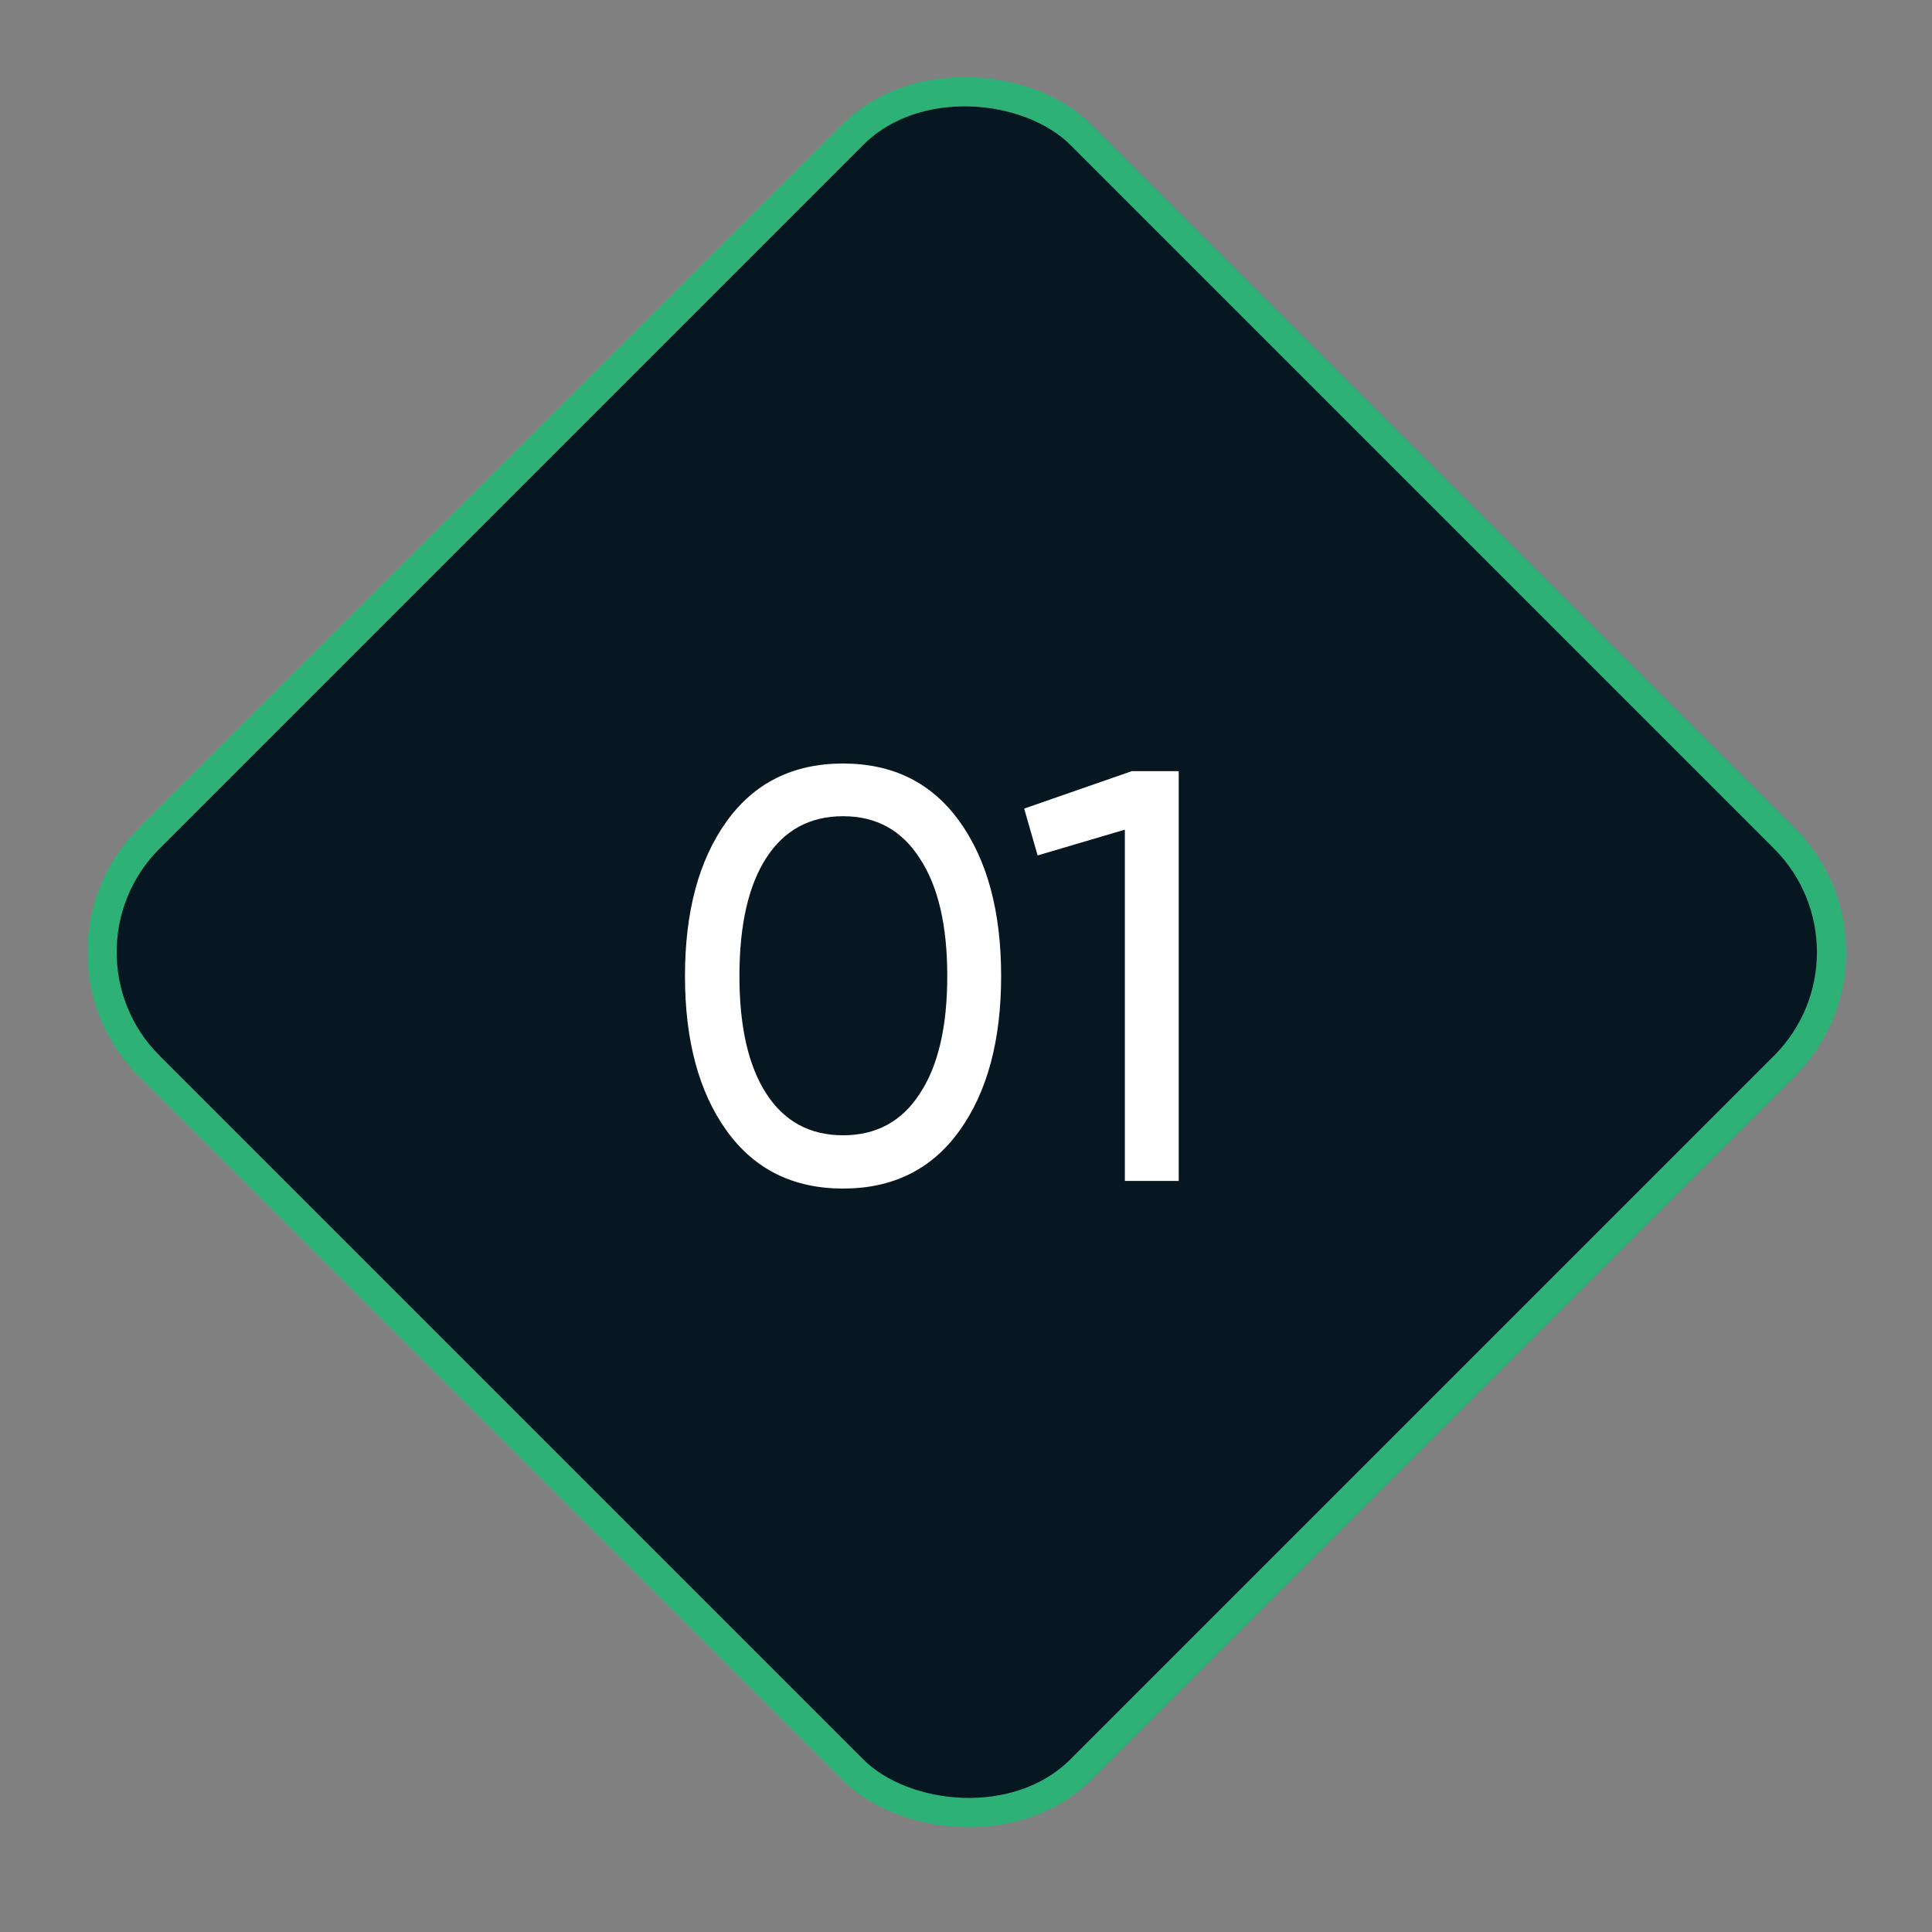 <?xml version="1.0" encoding="UTF-8"?> <svg xmlns="http://www.w3.org/2000/svg" width="66" height="66" viewBox="0 0 66 66" fill="none"><rect x="0" y="0" width="66" height="66" fill="#808080" stroke="none"/> <rect x="1.207" y="32.527" width="45" height="45" rx="5.5" transform="rotate(-45 1.207 32.527)" fill="#071722" stroke="#2DB177"></rect> <path d="M32.78 38.623C31.833 39.943 30.507 40.603 28.8 40.603C27.093 40.603 25.767 39.943 24.82 38.623C23.873 37.303 23.4 35.543 23.4 33.343C23.4 31.143 23.873 29.383 24.82 28.063C25.767 26.743 27.093 26.083 28.8 26.083C30.507 26.083 31.833 26.743 32.78 28.063C33.727 29.383 34.2 31.143 34.2 33.343C34.2 35.543 33.727 37.303 32.78 38.623ZM26.18 37.363C26.793 38.31 27.667 38.783 28.8 38.783C29.933 38.783 30.807 38.31 31.42 37.363C32.047 36.417 32.36 35.077 32.36 33.343C32.36 31.61 32.047 30.27 31.42 29.323C30.807 28.363 29.933 27.883 28.8 27.883C27.667 27.883 26.793 28.357 26.18 29.303C25.567 30.25 25.26 31.597 25.26 33.343C25.26 35.077 25.567 36.417 26.18 37.363ZM38.667 26.343H40.267V40.343H38.427V28.343L35.447 29.223L34.987 27.623L38.667 26.343Z" fill="white"></path> </svg> 